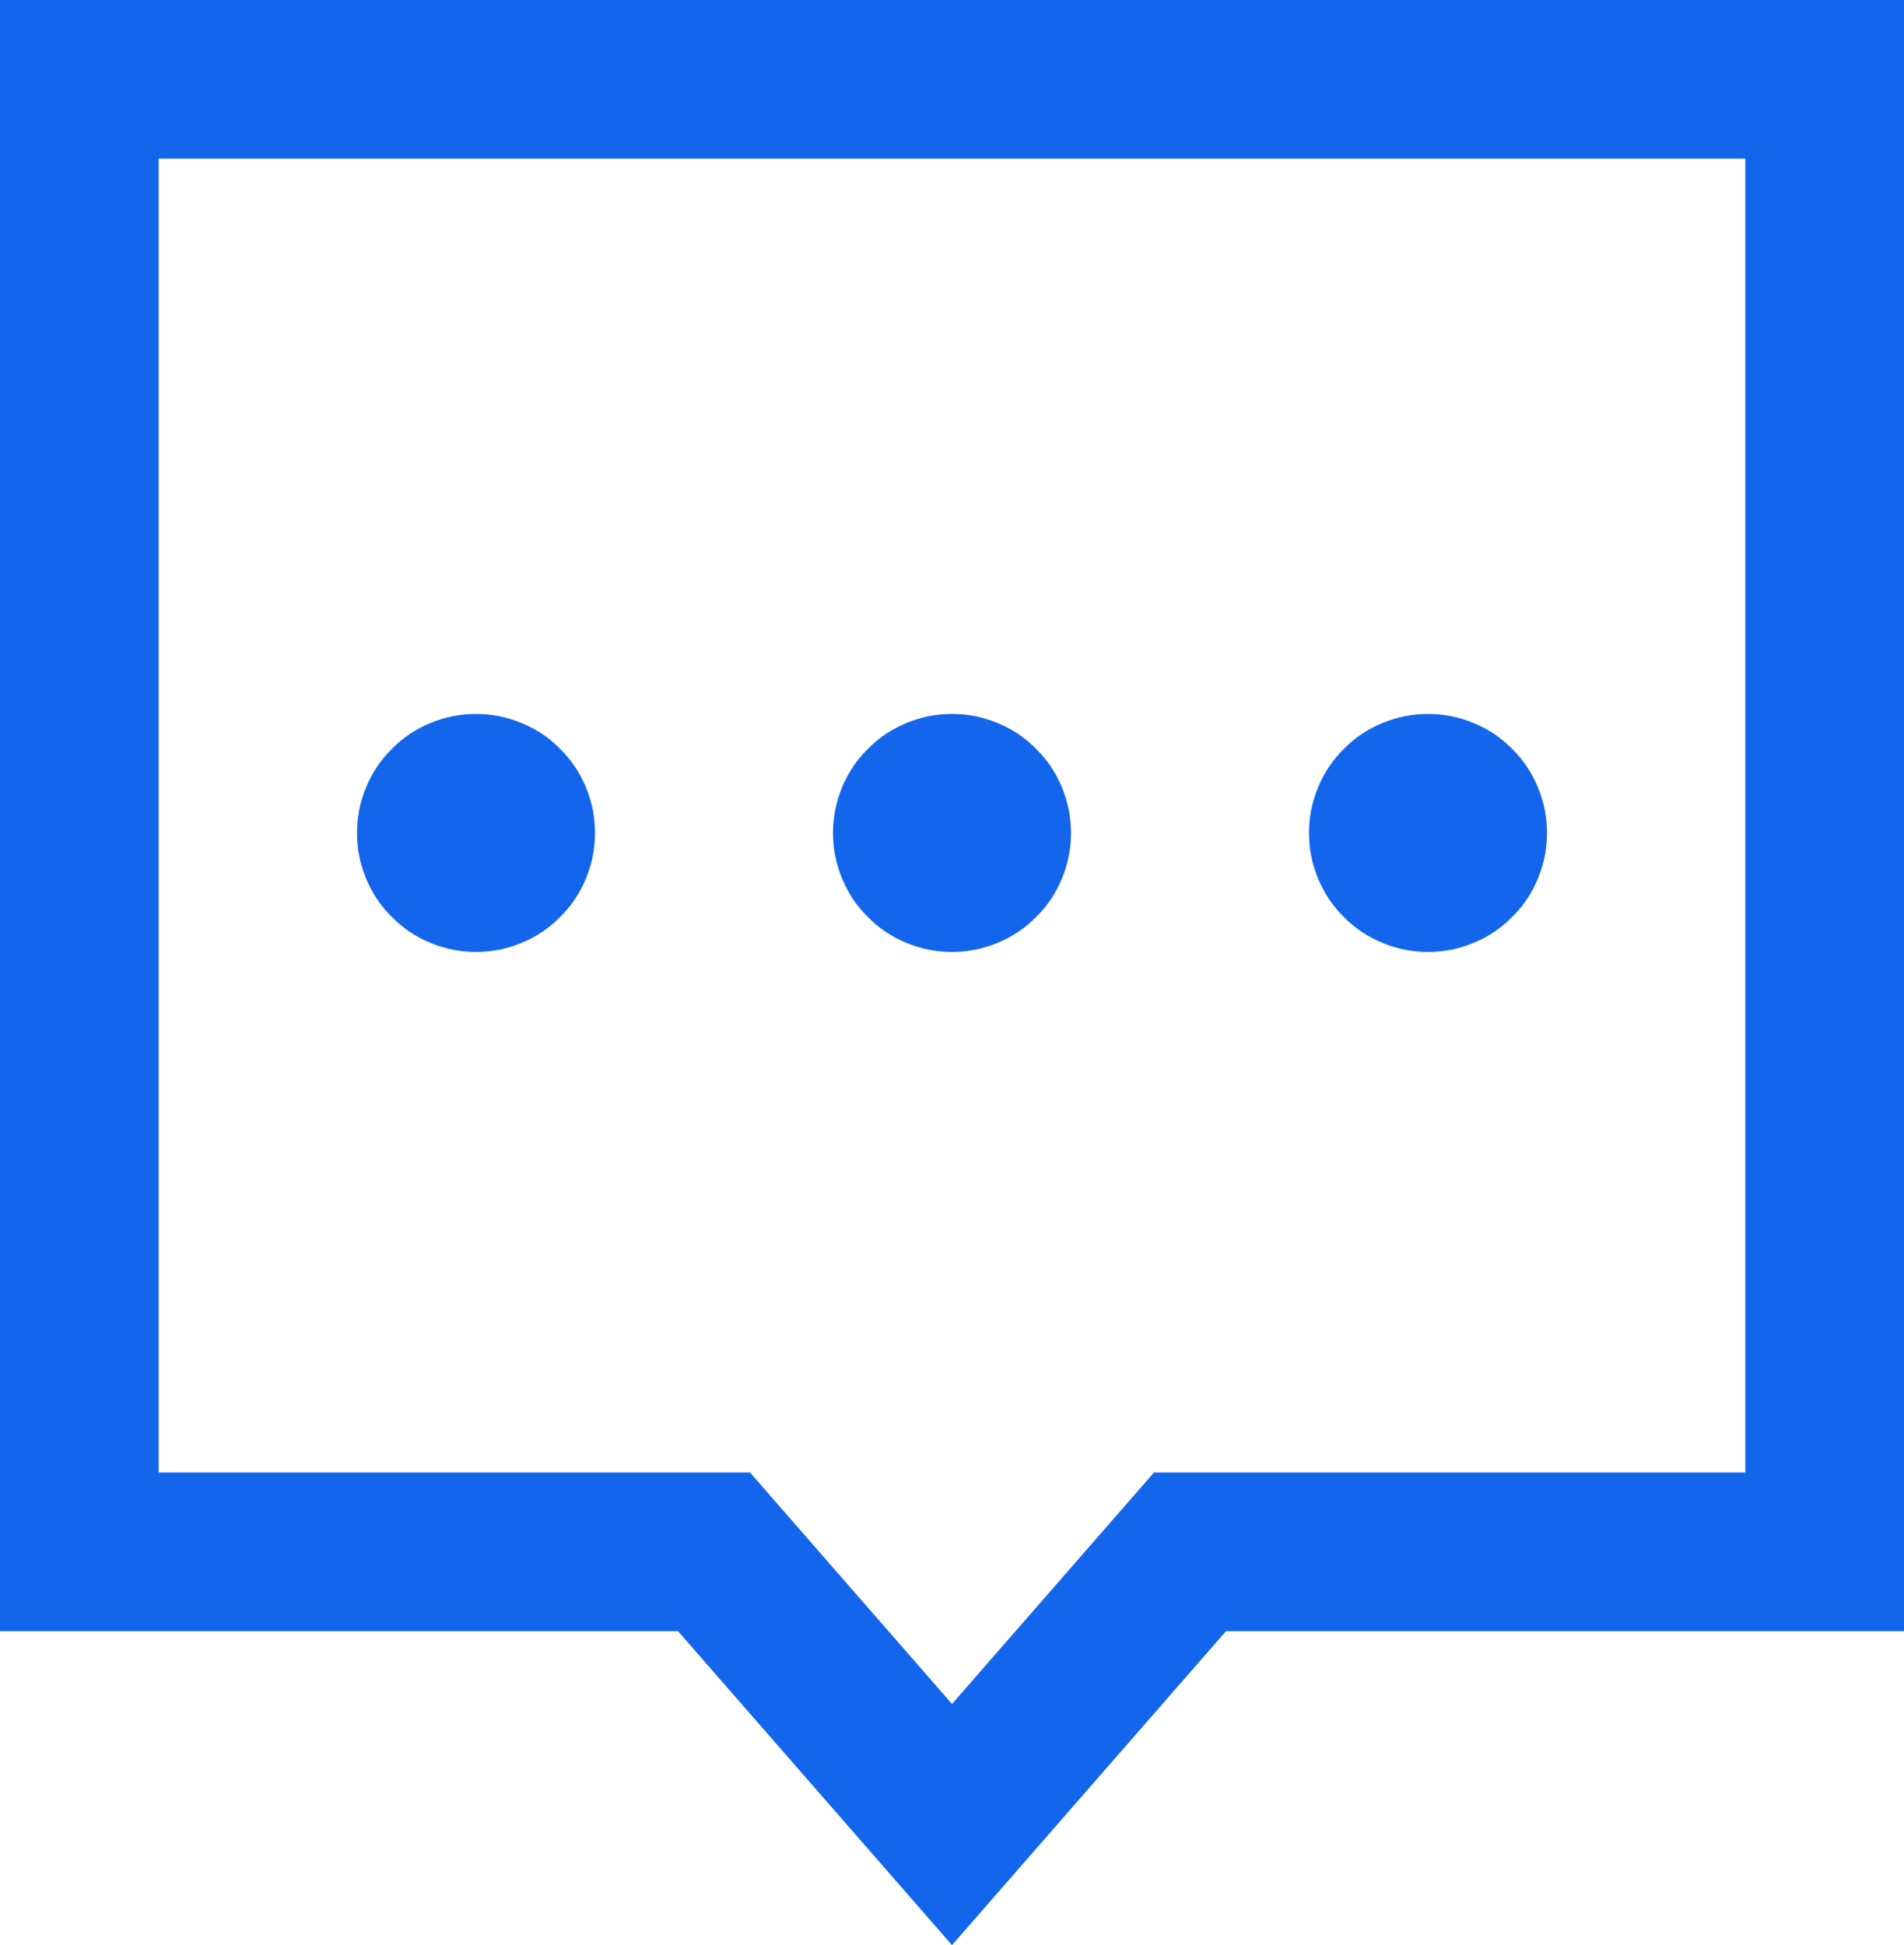 <svg xmlns="http://www.w3.org/2000/svg" xmlns:xlink="http://www.w3.org/1999/xlink" fill="none" version="1.1" width="12" height="12.26" viewBox="0 0 12 12.26"><g><g><path d="M12,0L12,10.281L7.727,10.281L6,12.26L4.273,10.281L0,10.281L0,0L12,0ZM11,1L1,1L1,9.281L4.727,9.281L6,10.74L7.273,9.281L11,9.281L11,1Z" fill-rule="evenodd" fill="#1366EC" fill-opacity="1"/></g><g><path d="M3.75,5.25Q3.75,5.324,3.736,5.396Q3.721,5.469,3.693,5.537Q3.665,5.605,3.624,5.667Q3.583,5.728,3.53,5.78Q3.478,5.833,3.417,5.874Q3.355,5.915,3.287,5.943Q3.219,5.971,3.146,5.986Q3.074,6,3,6Q2.926,6,2.854,5.986Q2.781,5.971,2.713,5.943Q2.645,5.915,2.583,5.874Q2.522,5.833,2.47,5.78Q2.417,5.728,2.376,5.667Q2.335,5.605,2.307,5.537Q2.279,5.469,2.264,5.396Q2.25,5.324,2.25,5.25Q2.25,5.176,2.264,5.104Q2.279,5.031,2.307,4.963Q2.335,4.895,2.376,4.833Q2.417,4.772,2.47,4.72Q2.522,4.667,2.583,4.626Q2.645,4.585,2.713,4.557Q2.781,4.529,2.854,4.514Q2.926,4.5,3,4.5Q3.074,4.5,3.146,4.514Q3.219,4.529,3.287,4.557Q3.355,4.585,3.417,4.626Q3.478,4.667,3.53,4.72Q3.583,4.772,3.624,4.833Q3.665,4.895,3.693,4.963Q3.721,5.031,3.736,5.104Q3.75,5.176,3.75,5.25Z" fill="#1366EC" fill-opacity="1"/></g><g><path d="M6.75,5.25Q6.75,5.324,6.736,5.396Q6.721,5.469,6.693,5.537Q6.665,5.605,6.624,5.667Q6.583,5.728,6.53,5.78Q6.478,5.833,6.417,5.874Q6.355,5.915,6.287,5.943Q6.219,5.971,6.146,5.986Q6.074,6,6,6Q5.926,6,5.854,5.986Q5.781,5.971,5.713,5.943Q5.645,5.915,5.583,5.874Q5.522,5.833,5.47,5.78Q5.417,5.728,5.376,5.667Q5.335,5.605,5.307,5.537Q5.279,5.469,5.264,5.396Q5.25,5.324,5.25,5.25Q5.25,5.176,5.264,5.104Q5.279,5.031,5.307,4.963Q5.335,4.895,5.376,4.833Q5.417,4.772,5.47,4.72Q5.522,4.667,5.583,4.626Q5.645,4.585,5.713,4.557Q5.781,4.529,5.854,4.514Q5.926,4.5,6,4.5Q6.074,4.5,6.146,4.514Q6.219,4.529,6.287,4.557Q6.355,4.585,6.417,4.626Q6.478,4.667,6.53,4.72Q6.583,4.772,6.624,4.833Q6.665,4.895,6.693,4.963Q6.721,5.031,6.736,5.104Q6.75,5.176,6.75,5.25Z" fill="#1366EC" fill-opacity="1"/></g><g><path d="M9.75,5.25Q9.75,5.324,9.736,5.396Q9.721,5.469,9.693,5.537Q9.665,5.605,9.624,5.667Q9.583,5.728,9.53,5.78Q9.478,5.833,9.417,5.874Q9.355,5.915,9.287,5.943Q9.219,5.971,9.146,5.986Q9.074,6,9,6Q8.926,6,8.854,5.986Q8.781,5.971,8.713,5.943Q8.645,5.915,8.583,5.874Q8.522,5.833,8.47,5.78Q8.417,5.728,8.376,5.667Q8.335,5.605,8.307,5.537Q8.279,5.469,8.264,5.396Q8.25,5.324,8.25,5.25Q8.25,5.176,8.264,5.104Q8.279,5.031,8.307,4.963Q8.335,4.895,8.376,4.833Q8.417,4.772,8.47,4.72Q8.522,4.667,8.583,4.626Q8.645,4.585,8.713,4.557Q8.781,4.529,8.854,4.514Q8.926,4.5,9,4.5Q9.074,4.5,9.146,4.514Q9.219,4.529,9.287,4.557Q9.355,4.585,9.417,4.626Q9.478,4.667,9.53,4.72Q9.583,4.772,9.624,4.833Q9.665,4.895,9.693,4.963Q9.721,5.031,9.736,5.104Q9.75,5.176,9.75,5.25Z" fill="#1366EC" fill-opacity="1"/></g></g></svg>
